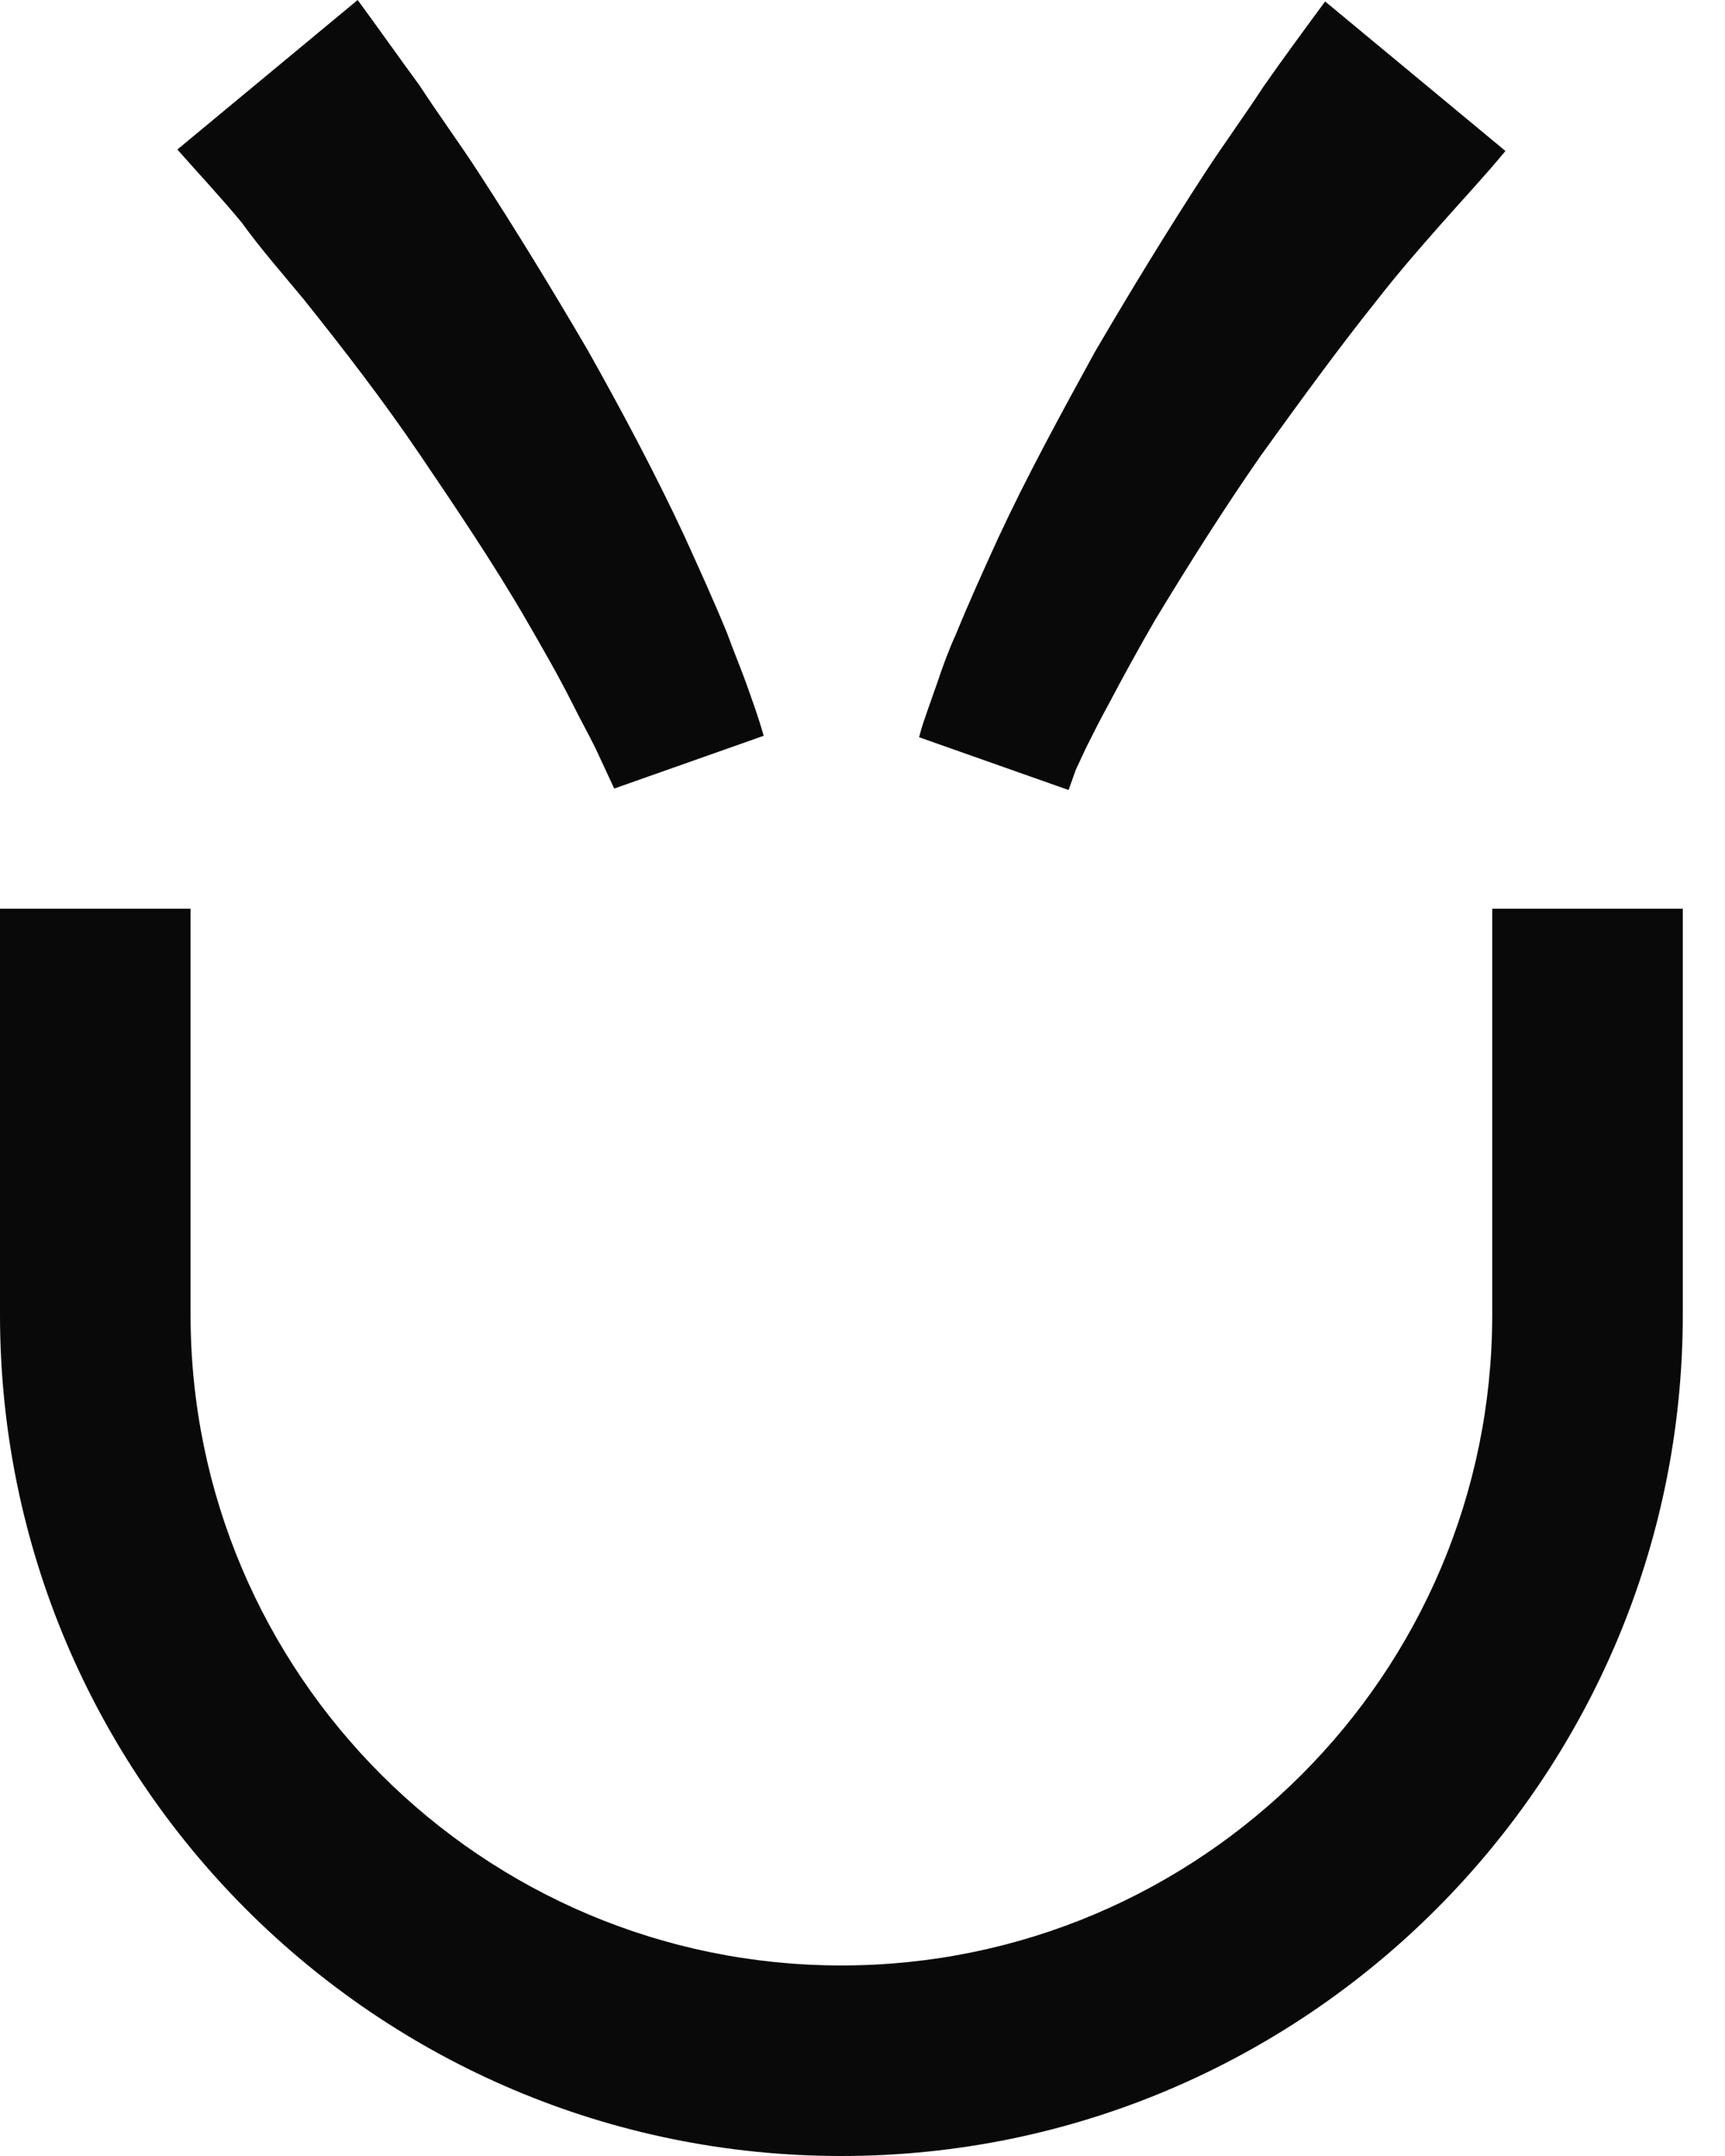 <svg width="32" height="40" viewBox="0 0 32 40" fill="none" xmlns="http://www.w3.org/2000/svg">
<path d="M15.608 40C24.228 40 31.217 32.984 31.217 24.392V16.859H27.682L27.682 24.392C27.682 31.054 22.271 36.465 15.608 36.465C8.946 36.465 3.535 31.054 3.535 24.392V16.859H-1.90735e-06V24.392C-1.90735e-06 33.012 6.988 40 15.608 40Z" fill="#090909"/>
<path d="M19.959 14.276L20.15 13.868C20.286 13.596 20.422 13.324 20.558 13.08C20.829 12.563 21.129 12.019 21.428 11.502C22.053 10.469 22.706 9.436 23.386 8.457C24.093 7.478 24.8 6.499 25.561 5.547C25.942 5.058 26.322 4.623 26.73 4.16C27.138 3.698 27.546 3.263 27.927 2.801L24.582 0.027C24.201 0.544 23.821 1.061 23.44 1.604C23.086 2.148 22.706 2.665 22.352 3.209C21.645 4.296 20.965 5.411 20.313 6.526C19.687 7.668 19.062 8.81 18.518 9.98C18.246 10.578 17.974 11.176 17.73 11.774C17.594 12.073 17.485 12.373 17.376 12.699L17.213 13.161C17.159 13.324 17.104 13.46 17.05 13.678L19.823 14.657L19.959 14.276Z" fill="#090909"/>
<path d="M5.629 5.547C6.39 6.499 7.124 7.451 7.804 8.457C8.484 9.463 9.164 10.469 9.762 11.502C10.061 12.019 10.36 12.536 10.632 13.079C10.768 13.351 10.904 13.596 11.04 13.868L11.23 14.276L11.394 14.63L14.167 13.651C14.113 13.46 14.059 13.297 14.004 13.134L13.841 12.672C13.732 12.373 13.596 12.046 13.488 11.747C13.243 11.149 12.971 10.551 12.699 9.952C12.155 8.783 11.53 7.614 10.904 6.499C10.252 5.384 9.572 4.269 8.865 3.182C8.511 2.638 8.131 2.121 7.777 1.577C7.396 1.06 7.016 0.517 6.635 -9.53674e-06L3.29 2.774C3.698 3.236 4.106 3.671 4.487 4.133C4.84 4.623 5.248 5.085 5.629 5.547Z" fill="#090909"/>
</svg>